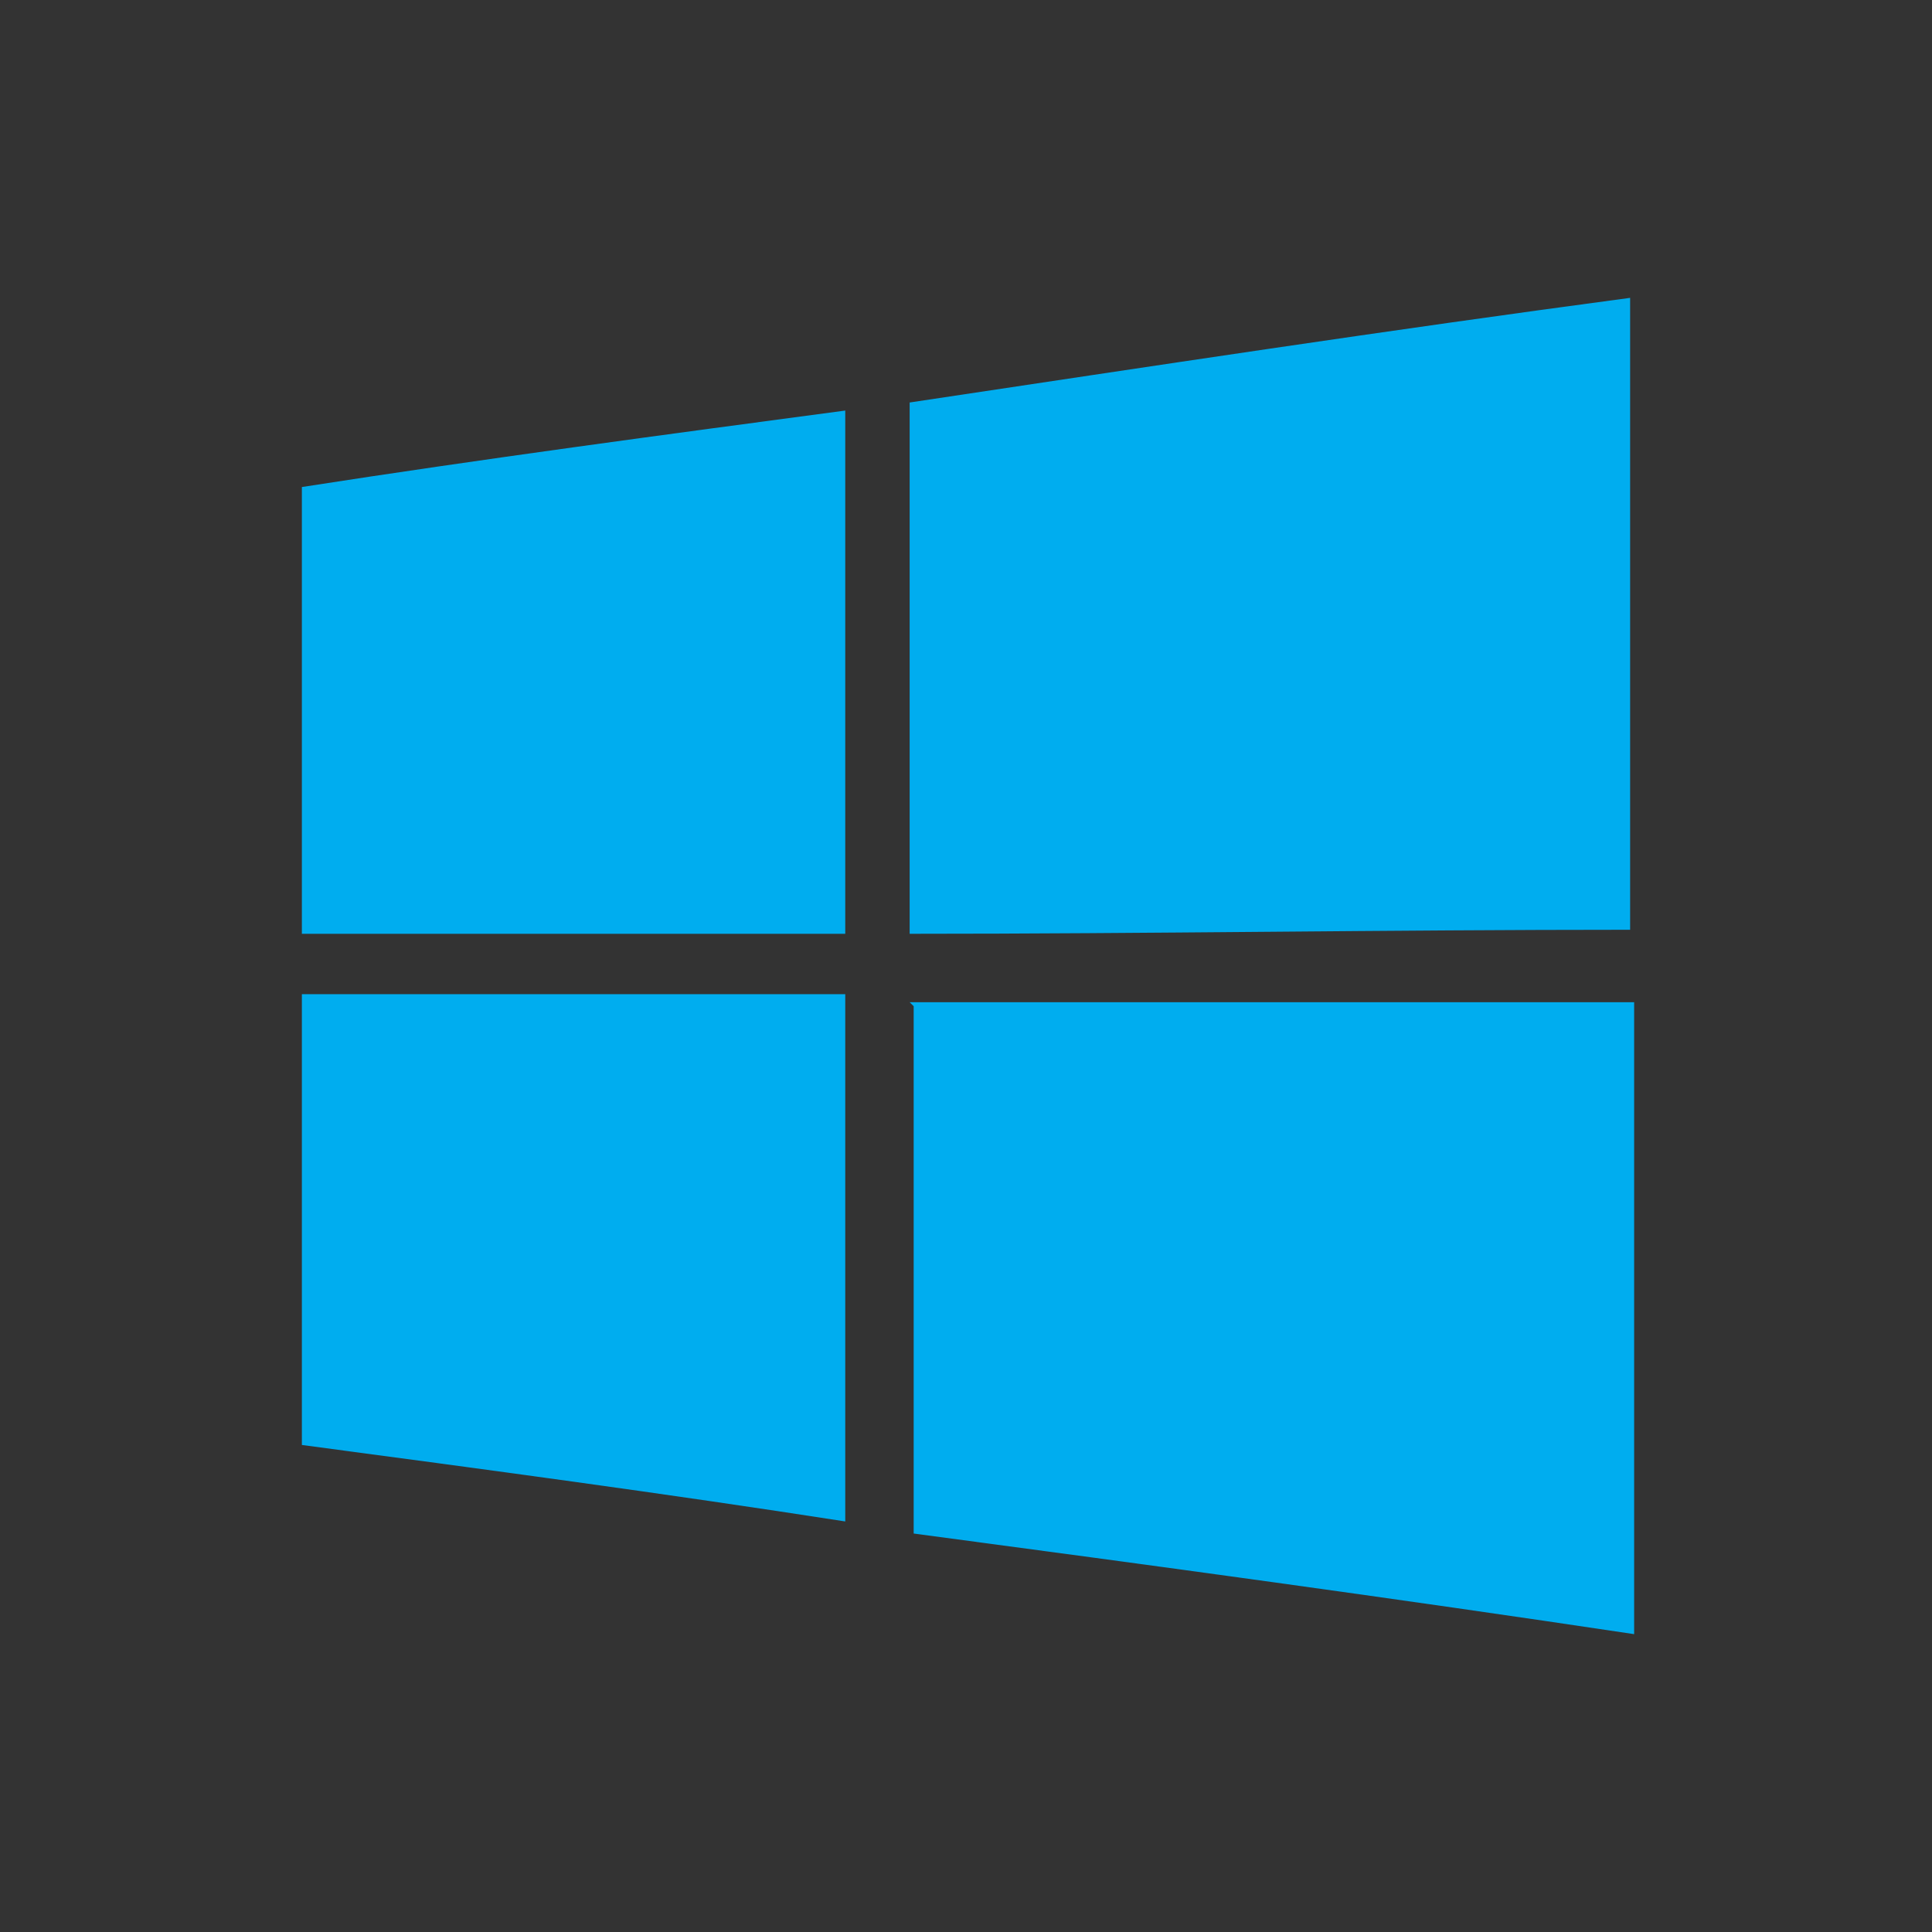<?xml version="1.0" encoding="UTF-8"?>
<svg id="Camada_1" xmlns="http://www.w3.org/2000/svg" xmlns:xlink="http://www.w3.org/1999/xlink" version="1.1" viewBox="0 0 48 48">
  <rect x="0" y="0" width="48" height="48" fill="#333333" stroke="none"/>
  <!-- Generator: Adobe Illustrator 29.3.1, SVG Export Plug-In . SVG Version: 2.1.0 Build 151)  -->
  <defs>
    <style>
      .st0 {
        fill: none;
      }

      .st1 {
        fill: #008cdb;
      }

      .st2 {
        fill: #0072c6;
      }

      .st3 {
        fill: #0078d7;
        fill-rule: evenodd;
      }

      .st4 {
        fill: #21bcef;
      }

      .st5 {
        fill: #fff;
      }

      .st6 {
        fill: #1976d2;
      }

      .st7 {
        fill: #00adef;
      }

      .st8 {
        clip-path: url(#clippath);
      }
    </style>
    <symbol id="A" viewBox="0 0 95 80">
      <path class="st3" d="M56.6,31.8c0-2.6,2.1-4.7,4.7-4.7s4.6,2.1,4.6,4.7-2.1,4.7-4.7,4.7-4.7-2.1-4.6-4.7ZM37.5,42.9c-2.4,0-4.7,2-4.7,4.7s2,4.7,4.7,4.7,4.7-2,4.7-4.7c-.2-2.7-2.2-4.7-4.7-4.7ZM76.1,33.4l-4.2,1.3-1.1,2.2,1.6,3.3.2.4-2.2,2.2-3.8-1.6-2.2.9-1.1,3.6-.2.4h-3.3l-1.3-4-2.2-.9-3.3,1.6-.4.2-2.2-2.2,1.8-3.8-.9-2.2-2.9-1.1v-3.6l3.3-1.3.7-2.2-1.8-3.3-.2-.4,2.2-2.2,3.8,1.8,2.2-.9,1.1-3.3.2-.2h3.3l1.3,3.8,2.2.7,3.3-1.8.4-.2,2.2,2.2-1.8,3.8.9,2.2,3.8,1.1.7.2v3.3h0ZM23.2,45.9l4-1.3.9-2.2-1.5-3.3-.2-.4,2.2-2.2,3.8,1.8,2.2-.9,1.1-3.1.2-.2h3.3l1.3,3.6,2.2.9,3.3-1.8.4-.2,2.2,2.2-1.8,3.8.9,2.2,3.1,1.1.2.2v3.3l-3.5,1.1-.9,2.2,1.8,3.3.2.4-2.2,2.2-3.8-1.6-2.2.9-1.1,3.6-.2.4h-3.3l-1.5-4-2.2-.9-3.3,1.6-.4.2-2.2-2.2,1.8-3.8-.9-2.2-3.5-1.1-.4-.2v-3.3h.2-.2ZM83.2,29.2l-1.8-.7.4-1.8c.4-1.7.7-3.5.7-5.3,0-11.8-9.5-21.4-21.3-21.4s-16.4,5.1-19.7,13.1l-1.3,2.9-2-2.5c-2.9-3.3-6.9-5.1-11.1-5.1-8,0-14.6,6.5-14.6,14.7s.2,2.7.4,4l.4,1.8-1.8.7c-7.1,2.7-11.5,8.5-11.5,15.6s7.8,16.7,17.5,16.7h4.4c-.2,0-.2,1.6-.2,2.5,0,8.7,7.1,15.6,15.5,15.6s12-3.8,14.4-9.6l.9-2.2,1.5,1.8c2,2.5,5.1,3.8,8,3.8,5.8,0,10.6-4.9,10.6-10.7v-1.1h4.9c9.7,0,17.5-7.4,17.5-16.7.2-7.6-4.4-13.6-12-16h.2Z"/>
    </symbol>
    <clipPath id="clippath">
      <rect class="st0" x="-135.1" y="4.6" width="46.2" height="38.9"/>
    </clipPath>
  </defs>
  <g id="layer1">
    <g id="g1016">
      <g id="path1008">
        <path class="st4" d="M-316,2.3l.2.2s4.9,5.9,10.8,12.9c5.9,7,10.7,12.8,10.6,12.8,0,0-4.7,3.9-10.4,8.5s-10.5,8.6-10.8,8.7q-.4.3-.6.2c-.2,0-5-4.1-10.8-8.8-5.8-4.7-10.6-8.7-10.6-8.7,0,0,4.8-5.8,10.7-12.8,5.9-7,10.8-12.7,10.8-12.8h0c0,0,0-.2,0-.2Z"/>
      </g>
      <g id="path923">
        <path class="st5" d="M-316.8,38.9c-.6-.3-1.5-.9-1.8-1.6-.4-.8-.4-2,0-3q.4-.7,0-.9c0,0-1.7-.9-3.4-1.8-1.7-.9-3.2-1.7-3.3-1.8,0,0-.4,0-.7.3-1.4.8-2.8.7-3.9-.3-.8-.7-1-1.3-1-2.3s.2-1.6.8-2.2c.9-.9,2-1.2,3.2-.8q.6.2,1,0c.5-.4,4.1-3.7,5.9-5.4l1.2-1.2-.4-.7c-.7-1.6-.4-3.3.9-4.3.7-.6,1.2-.7,2.3-.7,2.4,0,4.1,2.5,3.1,4.8q-.3.6,0,1c.2.4,3.5,4.3,5.2,6.4.3.4.6.6.7.6s.5,0,.8-.3c1.7-.6,3.5,0,4.2,1.7.5,1.1,0,2.6-.9,3.4-.6.6-1.2.8-2.1.8s-.9,0-1.6-.5c-.5-.3-.9-.4-1-.4-.3,0-4.5,2.9-5.4,3.8-.6.5-.6.6-.3,1.4.3.6.3,1.7,0,2.5-.4.7-1.2,1.5-2,1.7-.7.2-1.3.2-1.9,0h.2ZM-316.6,26.2v-6.5l-.4-.5c-.2-.3-.4-.5-.5-.5-.2,0-7.6,6.7-7.6,6.9s0,.4.3.7c0,.4.3.9.2,1.2s0,.6,0,.7c0,.3,2.5,1.8,6.3,4,1,.6,1.4.7,1.5.6.2,0,.2-1.4.2-6.7h0ZM-313.5,32c4.9-3.1,5.8-3.7,5.9-4v-2.1l-2.5-2.9c-2.7-3.2-3.7-4.2-3.9-4.2s-.5.2-.9.5l-.7.5v6.5c0,5.9,0,6.8.4,6.8,0,0,.8-.5,1.7-1h0Z"/>
        <path class="st5" d="M-315.9,39.1c-.3,0-.6,0-.9-.2h0c-.7-.3-1.5-.9-1.8-1.6-.5-.8-.4-2.1,0-3.1.2-.4.3-.6.3-.6,0,0,0,0,0-.2,0,0-1.7-.9-3.4-1.8-1.7-.9-3.2-1.7-3.3-1.8,0,0-.4,0-.7.3-.6.4-1.3.6-1.8.6s-1.5-.3-2-.8c-.8-.7-1-1.3-1-2.4s.2-1.6.9-2.3,1-.7,1.6-.9c.6-.2,1.2,0,1.7,0,.3,0,.5.2.6.2s.2,0,.4-.2c.5-.4,4.1-3.8,5.9-5.4l1.2-1.1-.4-.7c-.4-.7-.5-1.6-.3-2.4.2-.8.6-1.5,1.3-2,.7-.6,1.3-.7,2.3-.7s1.1.2,1.7.5c.5.3.9.6,1.2,1.1s.6,1,.6,1.6,0,1.2-.2,1.7c0,.3-.2.5-.2.6s0,.2.2.4c.2.4,3.5,4.3,5.2,6.4.4.4.6.6.7.6,0,0,.5,0,.8-.3.8-.4,1.7-.4,2.6,0,.8.4,1.4,1,1.7,1.8.2.6.3,1.2,0,1.8-.2.6-.6,1.2-1,1.7-.7.6-1.2.8-2.1.8s-.9,0-1.6-.5c-.6-.3-.9-.4-1-.4h0c0,0-.9.6-2.5,1.6-1.1.7-2.5,1.7-2.9,2.1-.6.5-.6.6-.3,1.3.3.7.3,1.8,0,2.5-.4.7-1.3,1.6-2,1.7-.4,0-.7.2-1,.2l-.2.2ZM-325.2,29.5h.2c0,0,1.6.8,3.3,1.8,1.7.9,3.2,1.7,3.4,1.8,0,0,.2.2.2.3s0,.4-.3.7c-.5,1-.5,2.2,0,2.9.3.6,1.1,1.3,1.7,1.6h0c.6.3,1.1.3,1.8,0,.7-.2,1.7-1,1.9-1.7.3-.6.4-1.7,0-2.4-.2-.4-.2-.6-.2-.8s.2-.4.6-.6c.9-.7,5.2-3.7,5.5-3.8.3,0,.8.2,1.1.4.6.4.9.5,1.6.5.9,0,1.4-.2,2-.8.5-.5.8-1,1-1.7.2-.6.2-1.3,0-1.7-.4-.8-.9-1.4-1.7-1.7-.7-.3-1.7-.3-2.4,0-.4,0-.7.3-.9.3s-.6-.4-.8-.6c-1.7-2-5.1-6.1-5.2-6.4-.3-.4-.3-.5,0-1.1.2-.6.3-1.1.2-1.7,0-.6-.3-1-.6-1.5-.3-.5-.7-.8-1.2-1.1s-1-.4-1.6-.4c-1,0-1.6.2-2.2.7-.6.5-1,1.2-1.2,1.9-.2.7,0,1.6.3,2.3l.4.7h0l-1.2,1.2c-1.7,1.7-5.4,5.1-5.9,5.4-.4.3-.5.3-1.1,0-.6-.2-1.1-.2-1.7,0-.6,0-1,.5-1.5.8-.6.6-.8,1.1-.8,2.1s.2,1.6,1,2.3c1.1,1,2.5,1.1,3.8.3.4-.2.6-.3.7-.3h-.4ZM-315.2,33.1h0c0,0-.2-.2-.2-.3v-13.2h0l.7-.5s.7-.6.9-.6c.3,0,.8.6,4,4.3l2.5,2.9h0v.9c0,.6,0,1.1,0,1.2,0,.3-.6.6-5.9,4-.5.3-.8.6-1.2.7-.5.3-.6.3-.6.3h-.2ZM-315.2,32.9h0ZM-315.2,32.9h0ZM-315.4,19.6v6.5c0,2.6,0,4.4,0,5.4v1.3c0,0,.8-.5,1.7-1h0c4.4-2.8,5.8-3.7,5.9-3.9v-2.1l-2.5-2.9c-1.4-1.7-2.3-2.7-2.9-3.3-.3-.4-.6-.6-.7-.7s-.3-.2-.3-.2c0,0-.4.2-.8.5l-.7.5h.3ZM-316.9,33c-.2,0-.6-.2-1.5-.6-1.8-1.1-3.4-2-4.5-2.7-1.7-1.1-1.7-1.3-1.7-1.4h0v-.7c0-.3,0-.8-.2-1.2,0-.2-.3-.7-.3-.7l.4-.4c.2-.2.5-.5.8-.8.6-.6,1.6-1.5,2.6-2.4,1-.9,1.9-1.7,2.6-2.3,1.2-1.1,1.3-1.1,1.3-1.1,0,0,0,0,.5.6l.4.6h0v6.5c0,5.8,0,6.6-.2,6.8h-.2,0ZM-324.5,28.2s.2.3,1.7,1.3c1.1.7,2.7,1.7,4.4,2.7.6.4,1.3.7,1.4.6,0,0,0-.6,0-1.4v-11.8l-.4-.5c-.2-.3-.4-.4-.4-.5-.3.2-1.8,1.6-3.8,3.3-2,1.8-3.6,3.2-3.7,3.5,0,0,0,.4.3.7s.3.9.3,1.3v.7h0ZM-324.5,28.2h0ZM-324.9,25.5h0ZM-317.4,18.7h0Z"/>
      </g>
    </g>
  </g>
  <path class="st1" d="M-243.8,26c-1.1,0-2.1.7-2.7,1.7h-16.8c-2.8,0-5.1-2.4-5.1-5.3s2.3-5.3,5.1-5.3h2.4c0-.6.3-1.1.4-1.7.1-.1.1-.4.3-.6,1.1-2.1,3.4-3.6,6-3.6s4.3,1.1,5.5,2.8c.7-.3,1.4-.6,2.3-.7-1.6-2.7-4.4-4.4-7.8-4.4s-7.1,2.4-8.5,5.8h-.6c-4.1,0-7.5,3.4-7.5,7.7s3.4,7.5,7.5,7.5h16.9c.4,1,1.4,1.7,2.7,1.7s2.8-1.3,2.8-3-1.3-2.8-3-2.8v.2ZM-234.5,20.2c-1.7-3.4-5.3-5.8-9.2-5.8s-9.1,3.6-10.1,8.2c-2.4.3-4.5,1.6-5.8,3.4h12.4c.9-1.1,2.1-1.7,3.6-1.7,2.6,0,4.5,2.1,4.5,4.7s-2.1,4.7-4.5,4.7-2.7-.7-3.6-1.7h-13.8c.6,4,4,7.1,8,7.1h18.5c5.1,0,9.2-4.1,9.2-9.4s-4.1-9.4-9.1-9.5h0Z"/>
  <g>
    <path class="st6" d="M-166.6,28.3h-34.2c-.9,0-1.6-.7-1.6-1.6V7.5c0-.9.7-1.6,1.6-1.6h29.9c.9,0,1.6.7,1.6,1.6v5.9h-3.2v-4.3h-26.7v16h32.6v3.2h0Z"/>
    <circle class="st6" cx="-184.8" cy="17.2" r="3.7"/>
    <polygon class="st6" points="-168.2 23 -168.2 30.5 -162.9 26.8 -168.2 23"/>
    <path class="st6" d="M-182.1,29.3h-5.3c0,1.8-1.4,3.2-3.2,3.2h-3.2v3.2h18.2v-3.2h-3.2c-1.8,0-3.2-1.4-3.2-3.2h0Z"/>
    <rect class="st6" x="-187.5" y="27.3" width="5.3" height="2.1"/>
    <path class="st6" d="M-173.6,36.8v3.7c0,.9.7,1.6,1.6,1.6h12.8c.9,0,1.6-.7,1.6-1.6v-3.7s-16,0-16,0ZM-164,40.1h-3.2v-1.1h3.2v1.1Z"/>
    <path class="st6" d="M-159.2,15.5h-24.6v3.2h23v18.2h-9.6v-6.4h-3.2v8c0,.9.7,1.6,1.6,1.6h4.8v-1.1h3.2v1.1h4.8c.9,0,1.6-.7,1.6-1.6v-21.4c0-.9-.7-1.6-1.6-1.6Z"/>
  </g>
  <g class="st8">
    <use width="95" height="80" transform="translate(-135.2 4.6) scale(.5)" xlink:href="#A"/>
  </g>
  <path class="st2" d="M-42,6.9l-12.6,11-10.8,19.4h9.7l13.7-30.4ZM-40.3,9.5l-5.4,15.2,10.4,13-20.1,3.5H-22.6l-17.8-31.7Z"/>
  <g>
    <path class="st7" d="M22.6,10c6-.9,11.9-1.8,17.9-2.6,0,5.2,0,10.5,0,15.7-6,0-12,.1-17.9.1,0-4.4,0-8.8,0-13.2Z"/>
    <path class="st7" d="M7.5,12.1c4.5-.7,9-1.3,13.5-1.9,0,4.3,0,8.7,0,13-4.5,0-9,0-13.5,0v-11.2Z"/>
    <path class="st7" d="M7.5,24.7c4.5,0,9,0,13.5,0,0,4.4,0,8.7,0,13.1-4.5-.7-9-1.3-13.5-1.9v-11.3Z"/>
    <path class="st7" d="M22.6,24.9h18c0,5.2,0,10.4,0,15.7-6-.9-11.9-1.7-17.9-2.5,0-4.4,0-8.8,0-13.1Z"/>
  </g>
</svg>